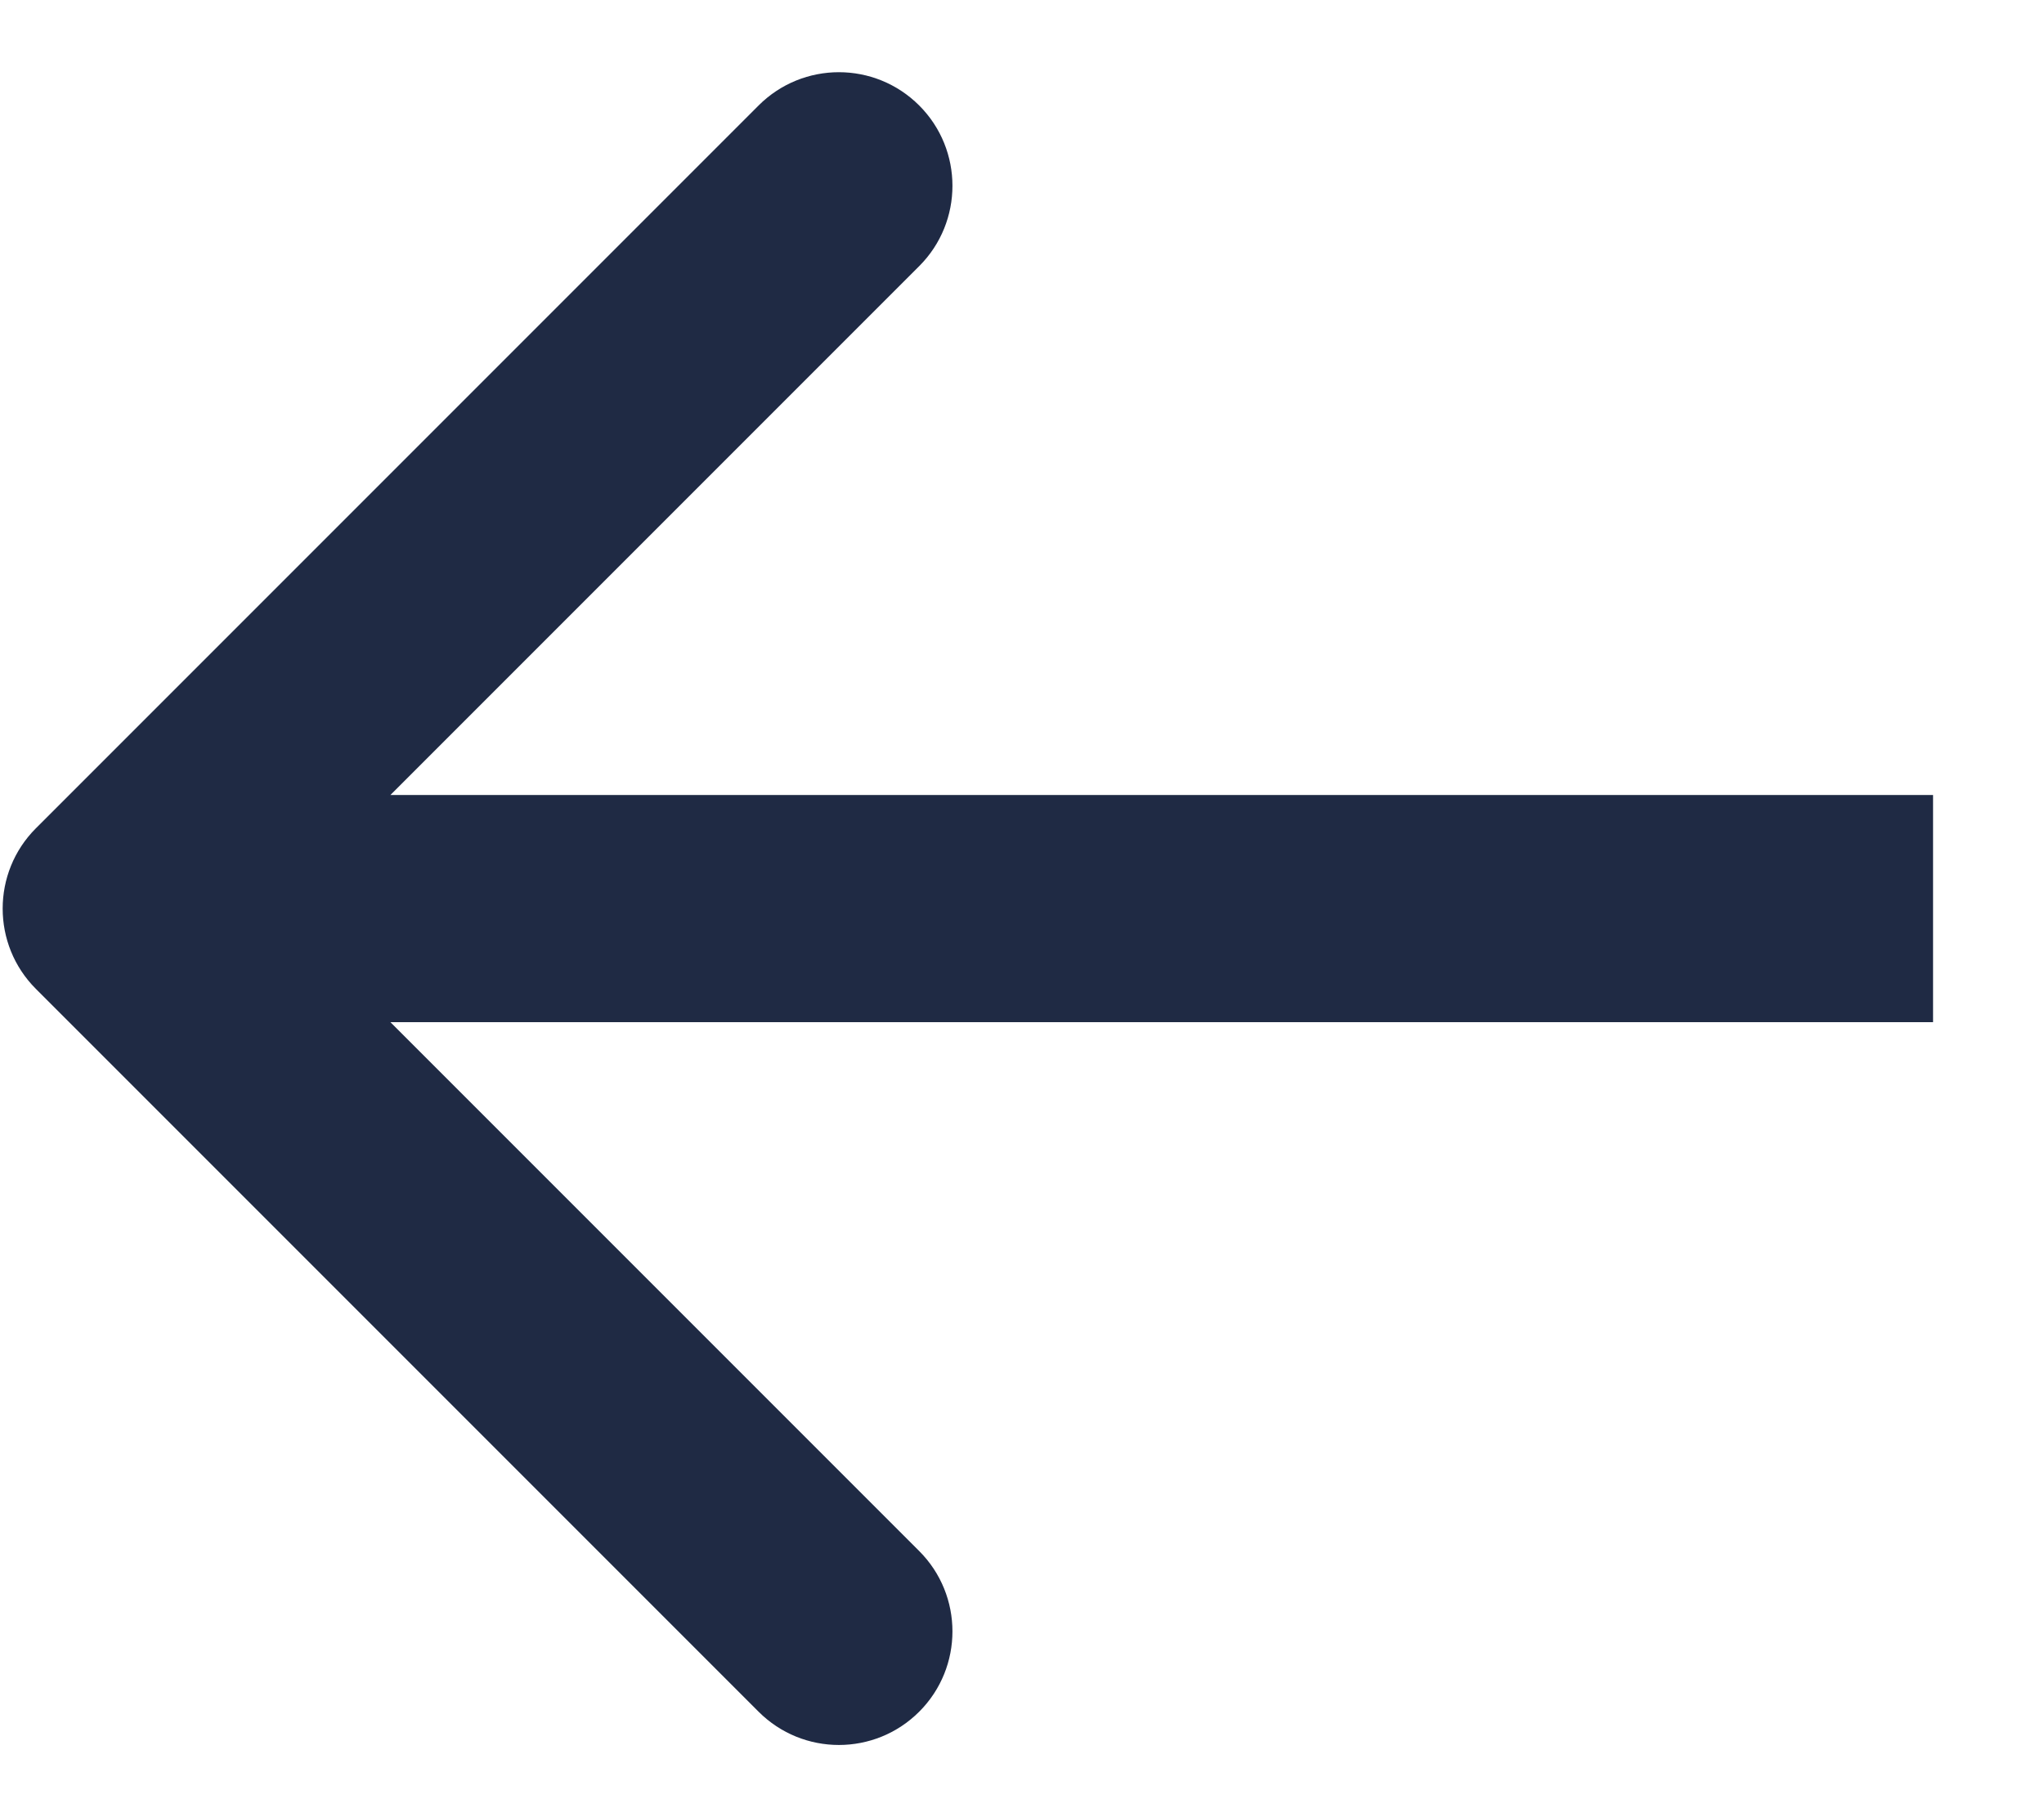 <svg width="18" height="16" viewBox="0 0 18 16" fill="none" xmlns="http://www.w3.org/2000/svg">
<path d="M0.316 7.293C-0.074 7.683 -0.074 8.317 0.316 8.707L6.68 15.071C7.071 15.462 7.704 15.462 8.095 15.071C8.485 14.681 8.485 14.047 8.095 13.657L2.438 8L8.095 2.343C8.485 1.953 8.485 1.319 8.095 0.929C7.704 0.538 7.071 0.538 6.68 0.929L0.316 7.293ZM17.023 7L1.023 7L1.023 9L17.023 9L17.023 7Z" fill="#1F2A44"/>
</svg>
